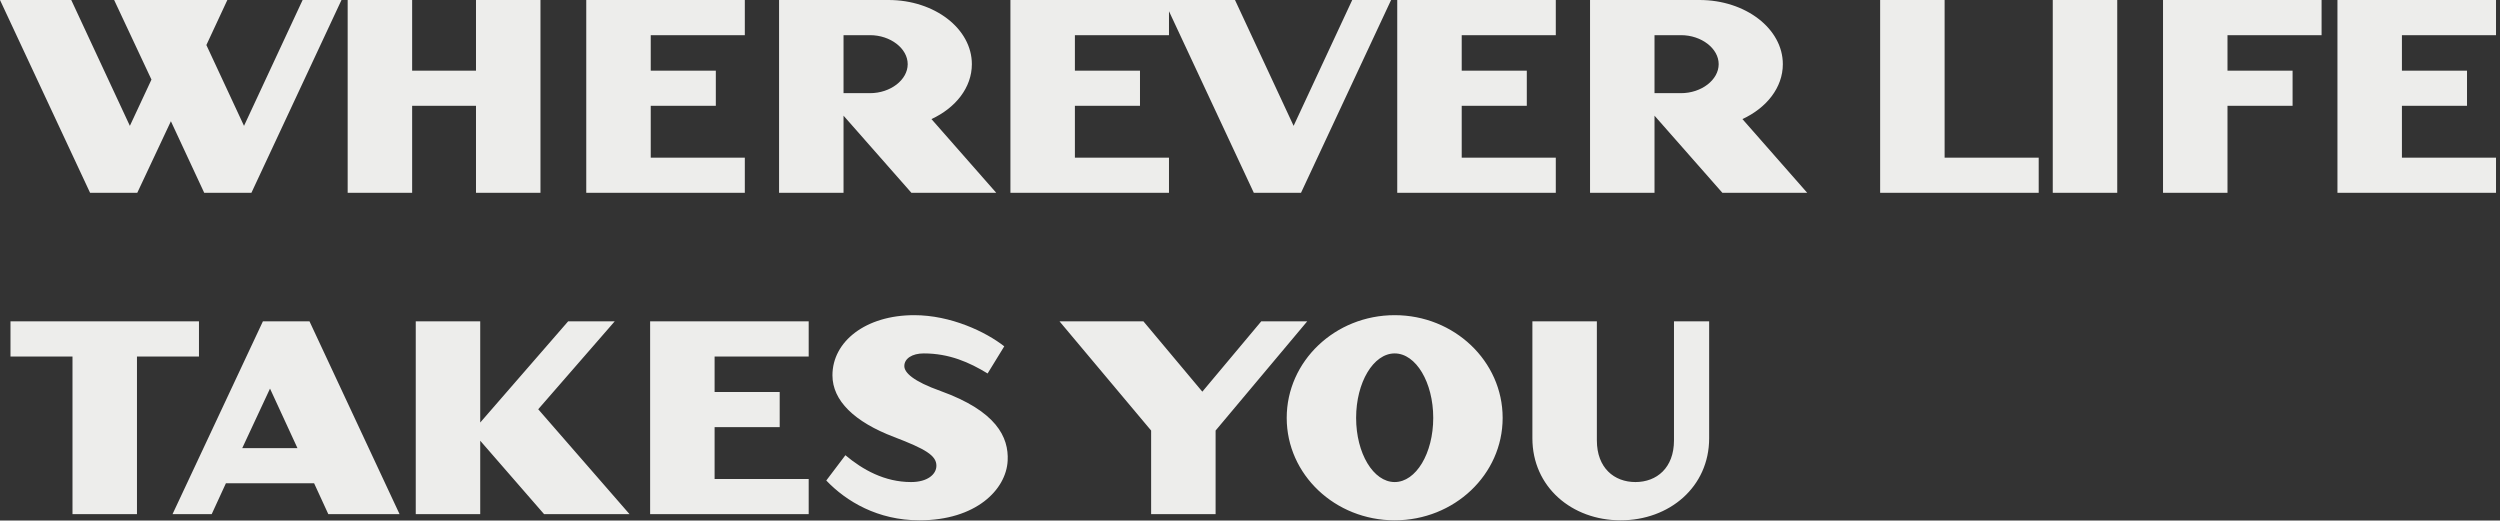 <svg width="389" height="81" viewBox="0 0 389 81" fill="none" xmlns="http://www.w3.org/2000/svg">
<rect x="0" y="0" width="389" height="81" fill="#333333" stroke="none"/>
<path d="M26.592 18.864L21.36 30H14.016L4.09484e-05 0H11.088L20.208 19.584L23.568 12.384L17.76 0H35.376L32.112 7.008L37.968 19.584L47.088 0H53.136L39.12 30H31.776L26.592 18.864ZM84.097 30H74.065V16.464H64.129V30H54.097V0H64.129V10.992H74.065V0H84.097V30ZM115.894 30H91.222V0H115.894V5.472H101.254V10.992H111.382V16.464H101.254V24.528H115.894V30ZM141.238 9.984C141.238 7.536 138.55 5.472 135.382 5.472H131.254V14.496H135.382C138.55 14.496 141.238 12.432 141.238 9.984ZM144.934 18.528L155.014 30H141.814L131.254 18V30H121.222V0C121.222 0 136.438 0 138.262 0C145.414 0 151.222 4.464 151.222 9.984C151.222 13.632 148.678 16.8 144.934 18.528ZM181.894 30H157.222V0H181.894V5.472H167.254V10.992H177.382V16.464H167.254V24.528H181.894V30ZM216.454 0L202.438 30H195.094L181.078 0H192.166L201.286 19.584L210.406 0H216.454ZM242.082 30H217.41V0H242.082V5.472H227.442V10.992H237.57V16.464H227.442V24.528H242.082V30ZM267.426 9.984C267.426 7.536 264.738 5.472 261.57 5.472H257.442V14.496H261.57C264.738 14.496 267.426 12.432 267.426 9.984ZM271.122 18.528L281.202 30H268.002L257.442 18V30H247.41V0C247.41 0 262.626 0 264.45 0C271.602 0 277.41 4.464 277.41 9.984C277.41 13.632 274.866 16.8 271.122 18.528ZM317.222 30H292.55V0H302.582V24.528H317.222V30ZM329.442 30H319.41V0H329.442V30ZM336.566 30V0H361.238V5.472H346.598V10.992H356.726V16.464H346.598V30H336.566ZM388.379 30H363.707V0H388.379V5.472H373.739V10.992H383.867V16.464H373.739V24.528H388.379V30ZM30.96 55.472H21.312V80H11.28V55.472H1.632V50H30.96V55.472ZM62.173 80H51.085L48.877 75.2H35.149L32.941 80H26.845L40.909 50H48.157L62.173 80ZM46.285 69.728L42.013 60.464L37.693 69.728H46.285ZM84.659 80L74.723 68.576V80H64.691V50H74.723V65.744L88.403 50H95.651L83.747 63.68L97.955 80H84.659ZM125.832 80H101.16V50H125.832V55.472H111.192V60.992H121.32V66.464H111.192V74.528H125.832V80ZM156.792 71.696C156.552 76.208 151.848 80.96 143.064 80.96C136.584 80.96 131.688 78.032 128.568 74.768L131.544 70.832C134.232 73.088 137.64 75.008 141.768 75.008C144.312 75.008 145.704 73.808 145.704 72.464C145.704 70.88 144.024 69.872 139.128 68C132.936 65.648 129.528 62.336 129.528 58.4C129.528 53.12 134.712 49.04 142.248 49.04C147.96 49.04 153.384 51.632 156.264 53.888L153.672 58.112C150.84 56.384 147.72 54.992 143.736 54.992C141.912 54.992 140.712 55.808 140.712 56.96C140.712 57.968 142.056 59.312 146.376 60.848C155.016 63.968 156.984 68 156.792 71.696ZM189.147 66.992V80H179.115V66.992L164.859 50H177.915L187.083 60.944L196.251 50H203.403L189.147 66.992ZM233.812 65.024C233.812 73.856 226.276 80.96 217.012 80.96C207.748 80.96 200.212 73.856 200.212 65.024C200.212 56.192 207.748 49.04 217.012 49.04C226.276 49.04 233.812 56.192 233.812 65.024ZM223.012 65.024C223.012 59.504 220.324 54.992 217.012 54.992C213.7 54.992 211.012 59.504 211.012 65.024C211.012 70.544 213.7 75.008 217.012 75.008C220.324 75.008 223.012 70.544 223.012 65.024ZM265.944 68.192C265.944 75.776 259.752 80.96 252.168 80.96C244.584 80.96 238.44 75.776 238.44 68.192V50H248.472V68.528C248.472 72.8 251.16 75.008 254.472 75.008C257.784 75.008 260.472 72.8 260.472 68.528V50H265.944V68.192Z" fill="#EDEDEB"/>
</svg>

